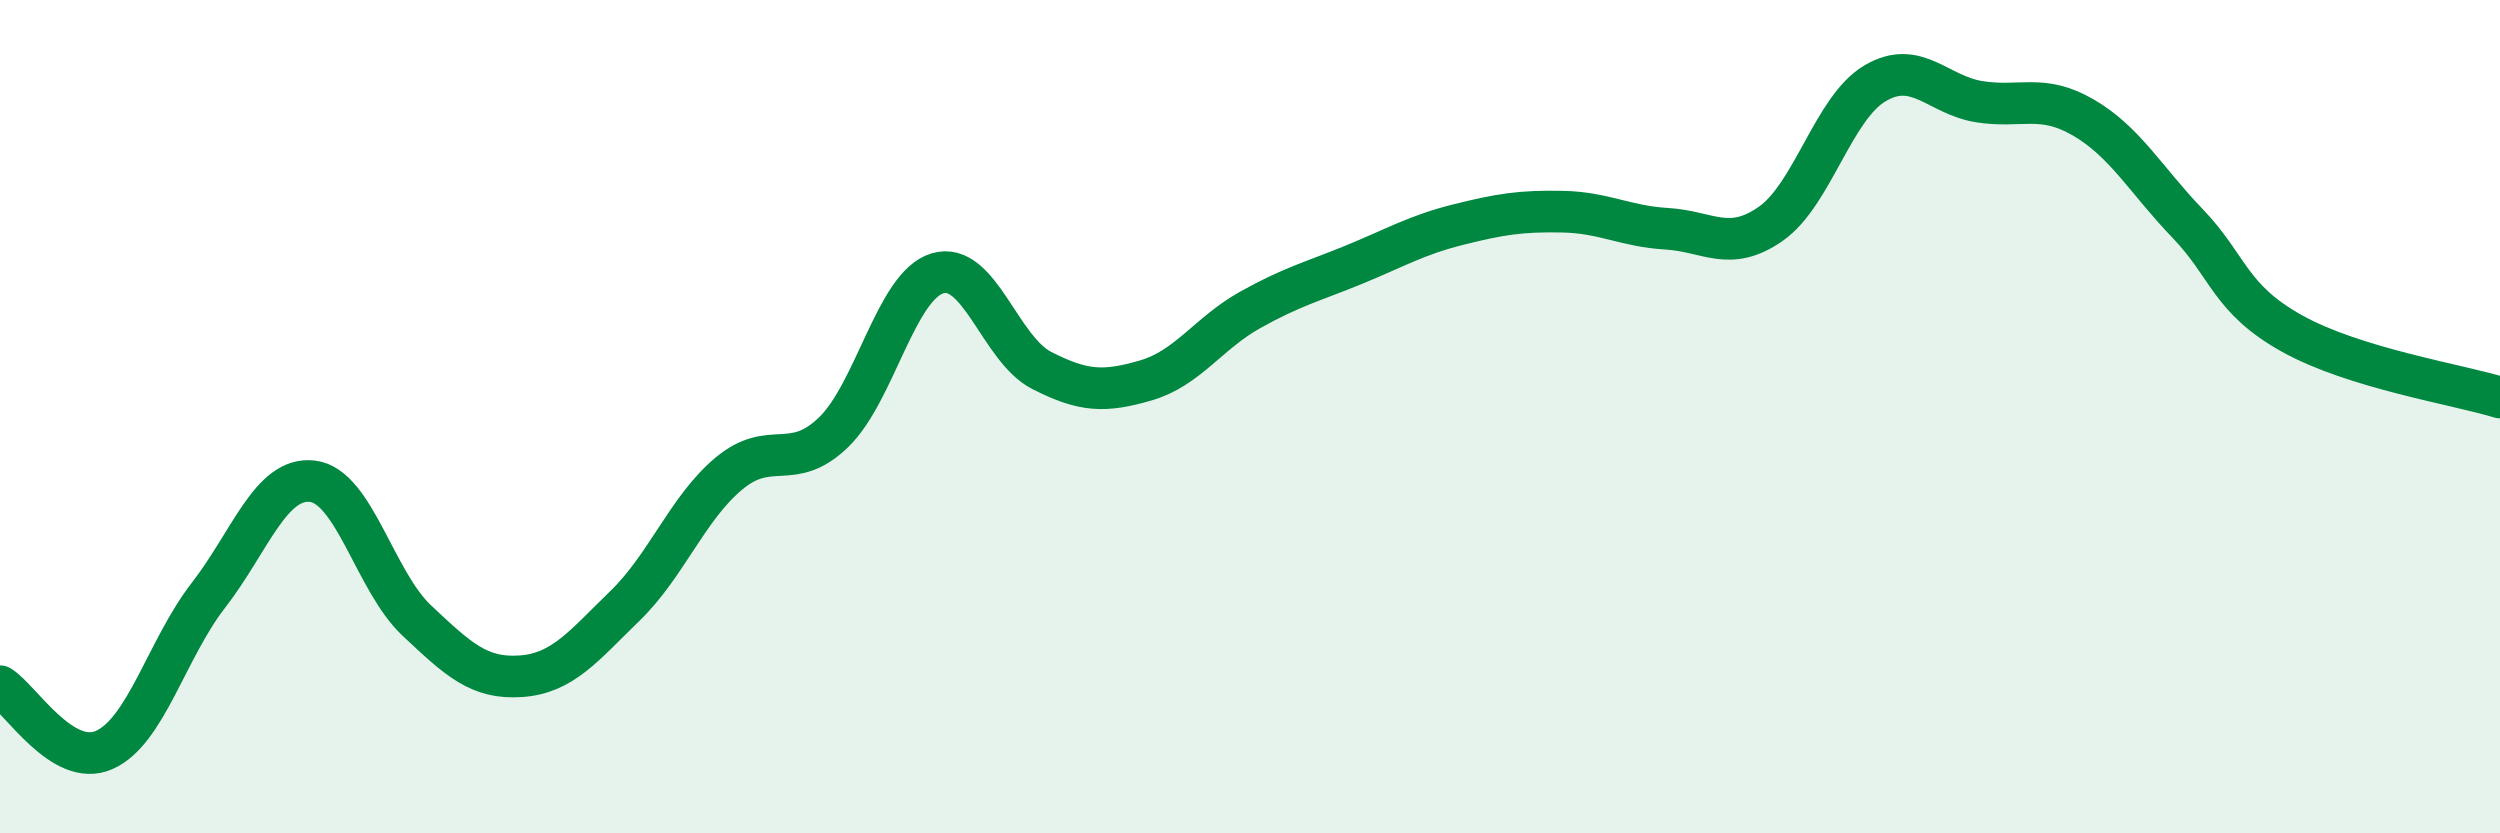 
    <svg width="60" height="20" viewBox="0 0 60 20" xmlns="http://www.w3.org/2000/svg">
      <path
        d="M 0,16.47 C 0.5,16.78 1.5,18.44 2.5,18 C 3.5,17.56 4,15.58 5,14.29 C 6,13 6.5,11.43 7.5,11.55 C 8.5,11.67 9,13.95 10,14.89 C 11,15.83 11.5,16.3 12.5,16.23 C 13.5,16.16 14,15.51 15,14.54 C 16,13.57 16.5,12.19 17.5,11.36 C 18.5,10.53 19,11.34 20,10.38 C 21,9.42 21.5,6.86 22.5,6.56 C 23.5,6.26 24,8.38 25,8.89 C 26,9.4 26.5,9.42 27.5,9.13 C 28.5,8.84 29,8 30,7.44 C 31,6.88 31.5,6.76 32.5,6.35 C 33.5,5.94 34,5.64 35,5.39 C 36,5.14 36.5,5.06 37.5,5.08 C 38.5,5.1 39,5.43 40,5.49 C 41,5.55 41.5,6.07 42.5,5.37 C 43.5,4.67 44,2.59 45,2 C 46,1.41 46.5,2.28 47.5,2.44 C 48.5,2.6 49,2.24 50,2.82 C 51,3.4 51.5,4.32 52.5,5.36 C 53.5,6.4 53.5,7.16 55,8 C 56.5,8.84 59,9.23 60,9.54L60 20L0 20Z"
        fill="#008740"
        opacity="0.1"
        stroke-linecap="round"
        stroke-linejoin="round"
      />
      <path
        d="M 0,16.47 C 0.5,16.78 1.5,18.44 2.5,18 C 3.5,17.56 4,15.58 5,14.29 C 6,13 6.5,11.43 7.5,11.55 C 8.5,11.67 9,13.95 10,14.89 C 11,15.83 11.5,16.3 12.5,16.23 C 13.5,16.16 14,15.51 15,14.54 C 16,13.57 16.5,12.19 17.5,11.36 C 18.5,10.53 19,11.34 20,10.38 C 21,9.42 21.5,6.86 22.5,6.56 C 23.5,6.26 24,8.38 25,8.89 C 26,9.4 26.5,9.42 27.5,9.13 C 28.5,8.84 29,8 30,7.44 C 31,6.88 31.5,6.76 32.5,6.35 C 33.5,5.94 34,5.64 35,5.39 C 36,5.14 36.5,5.06 37.5,5.08 C 38.5,5.1 39,5.43 40,5.49 C 41,5.55 41.5,6.07 42.5,5.37 C 43.5,4.67 44,2.59 45,2 C 46,1.41 46.5,2.28 47.5,2.44 C 48.5,2.6 49,2.24 50,2.82 C 51,3.4 51.5,4.32 52.5,5.36 C 53.5,6.4 53.5,7.16 55,8 C 56.5,8.84 59,9.23 60,9.54"
        stroke="#008740"
        stroke-width="1"
        fill="none"
        stroke-linecap="round"
        stroke-linejoin="round"
      />
    </svg>
  